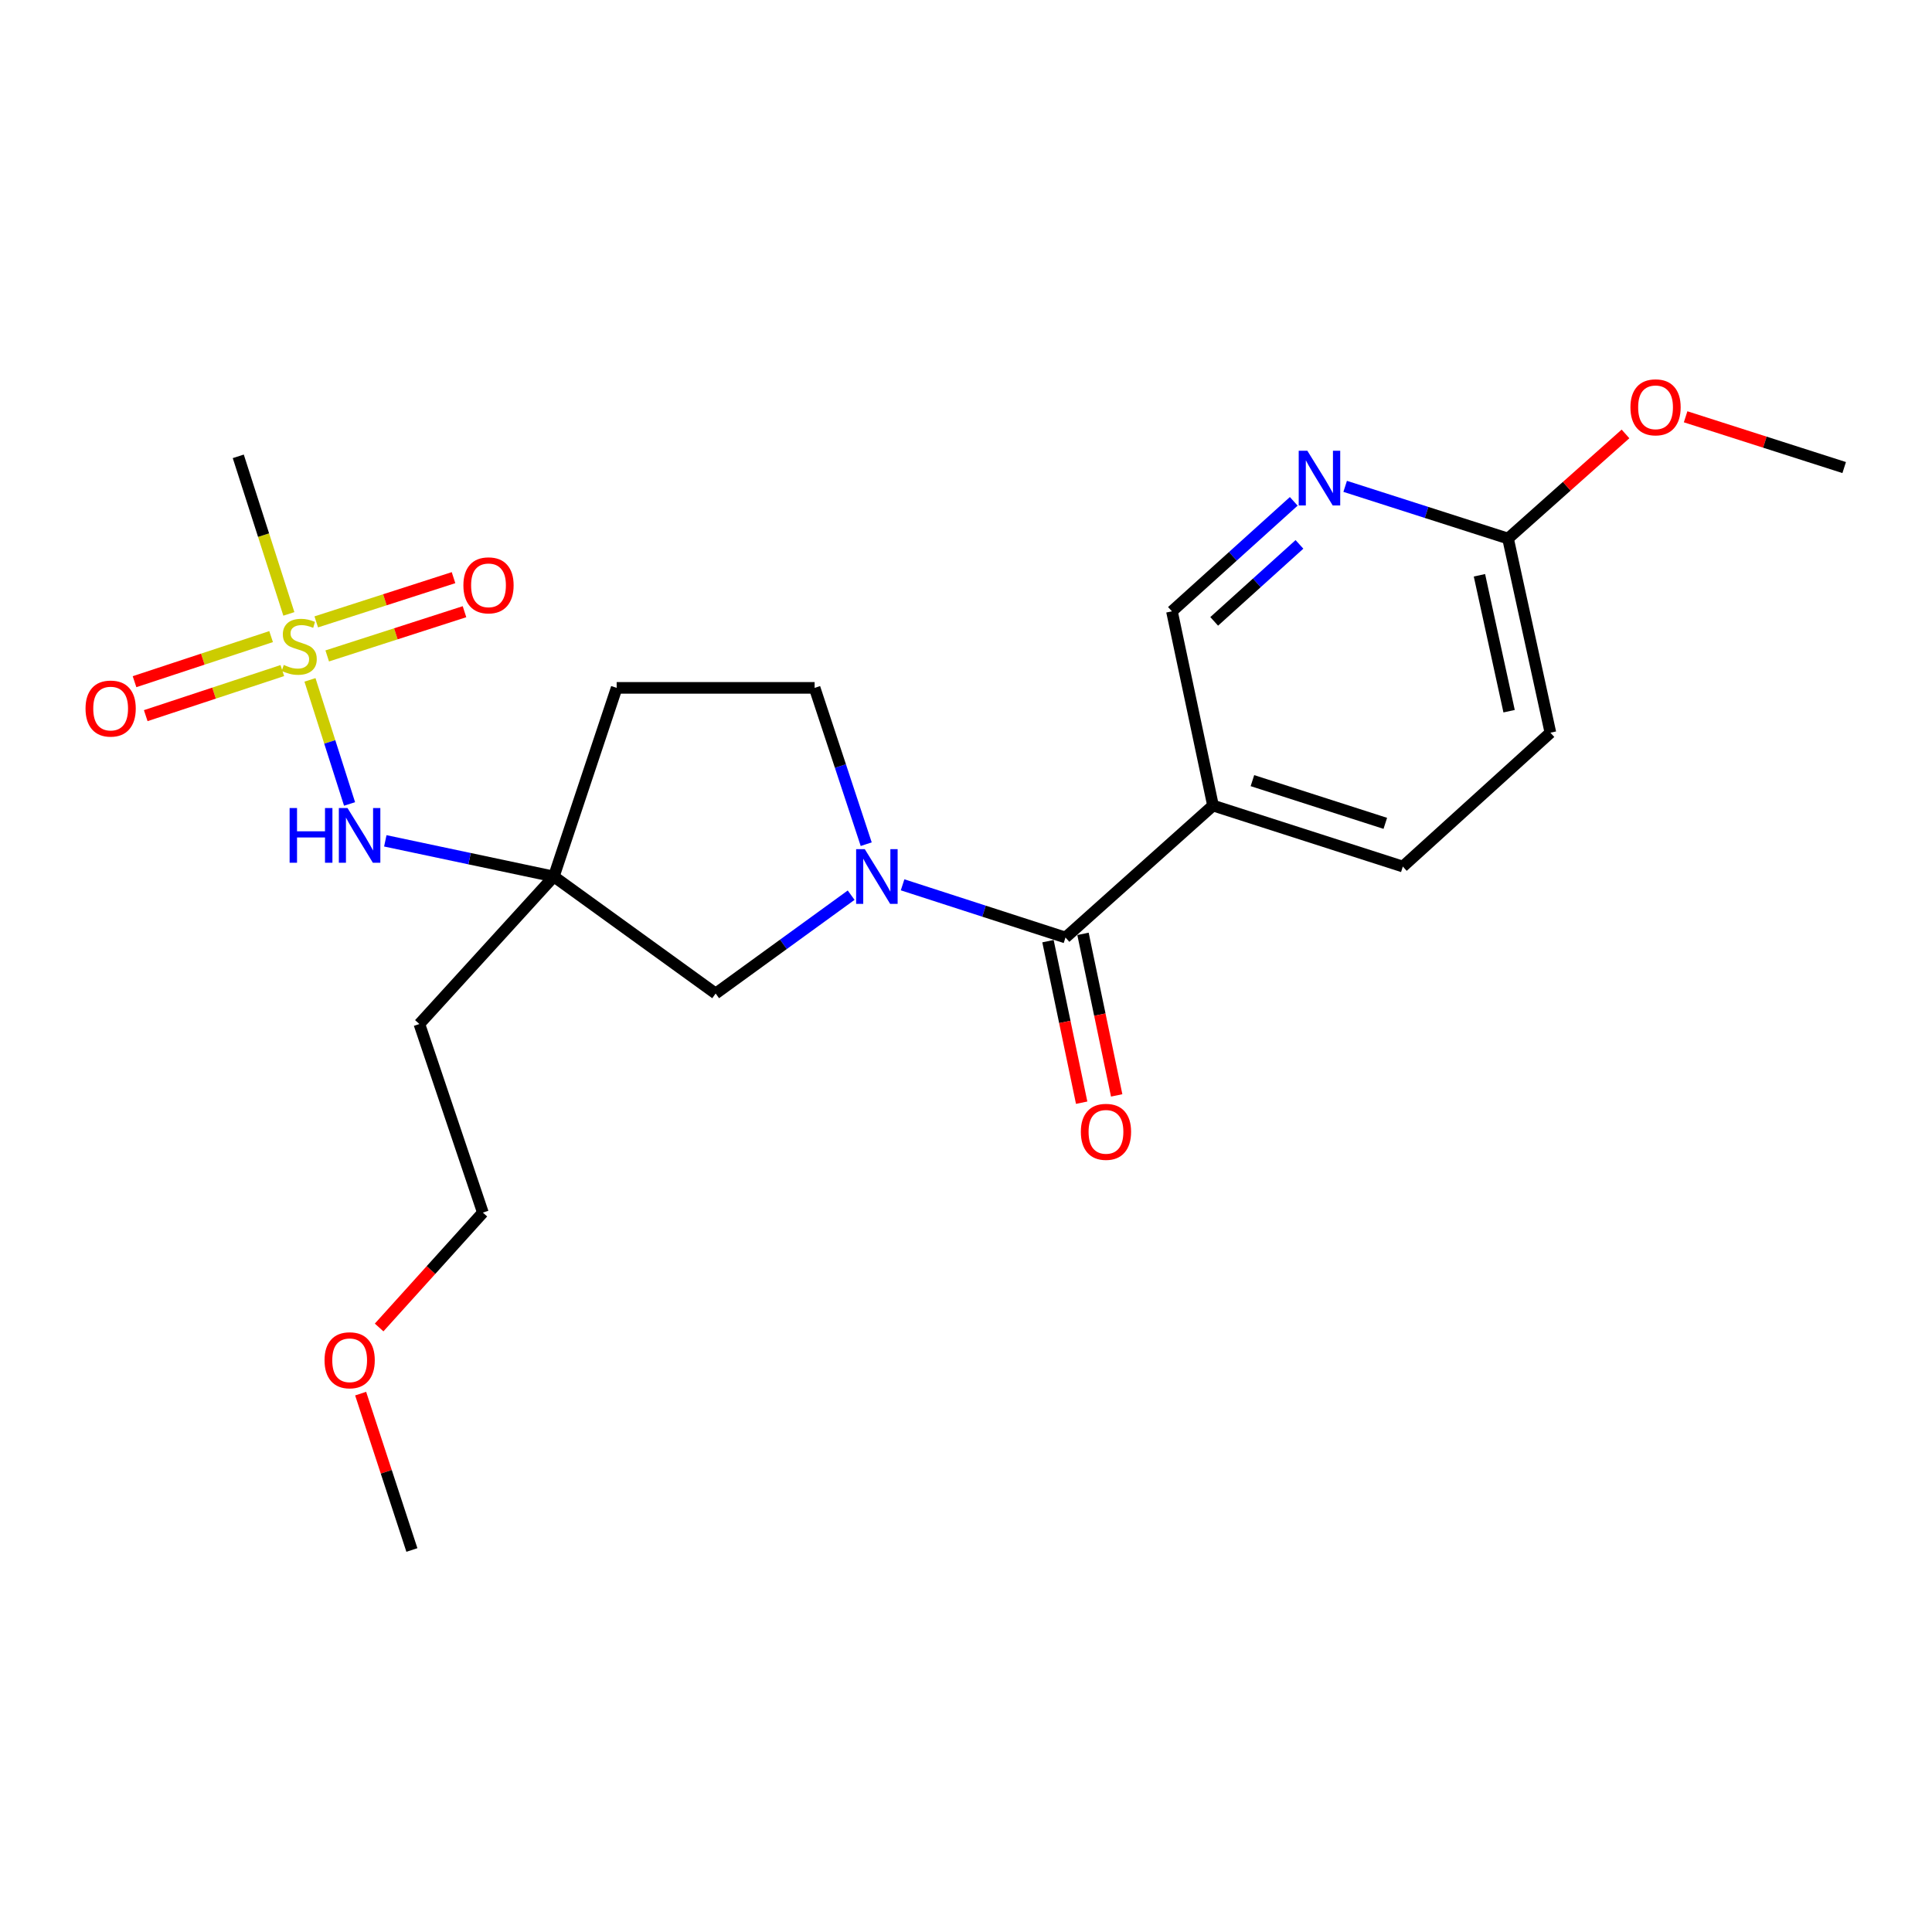 <?xml version='1.0' encoding='iso-8859-1'?>
<svg version='1.1' baseProfile='full'
              xmlns='http://www.w3.org/2000/svg'
                      xmlns:rdkit='http://www.rdkit.org/xml'
                      xmlns:xlink='http://www.w3.org/1999/xlink'
                  xml:space='preserve'
width='1000px' height='1000px' viewBox='0 0 1000 1000'>
<!-- END OF HEADER -->
<rect style='opacity:1.0;fill:#FFFFFF;stroke:none' width='1000' height='1000' x='0' y='0'> </rect>
<path class='bond-4' d='M 160.443,351.903 L 170.688,384.014' style='fill:none;fill-rule:evenodd;stroke:#CCCC00;stroke-width:6px;stroke-linecap:butt;stroke-linejoin:miter;stroke-opacity:1' />
<path class='bond-4' d='M 170.688,384.014 L 180.933,416.125' style='fill:none;fill-rule:evenodd;stroke:#0000FF;stroke-width:6px;stroke-linecap:butt;stroke-linejoin:miter;stroke-opacity:1' />
<path class='bond-7' d='M 140.324,329.507 L 104.978,341.174' style='fill:none;fill-rule:evenodd;stroke:#CCCC00;stroke-width:6px;stroke-linecap:butt;stroke-linejoin:miter;stroke-opacity:1' />
<path class='bond-7' d='M 104.978,341.174 L 69.632,352.84' style='fill:none;fill-rule:evenodd;stroke:#FF0000;stroke-width:6px;stroke-linecap:butt;stroke-linejoin:miter;stroke-opacity:1' />
<path class='bond-7' d='M 146.127,347.089 L 110.781,358.756' style='fill:none;fill-rule:evenodd;stroke:#CCCC00;stroke-width:6px;stroke-linecap:butt;stroke-linejoin:miter;stroke-opacity:1' />
<path class='bond-7' d='M 110.781,358.756 L 75.435,370.422' style='fill:none;fill-rule:evenodd;stroke:#FF0000;stroke-width:6px;stroke-linecap:butt;stroke-linejoin:miter;stroke-opacity:1' />
<path class='bond-8' d='M 169.368,339.509 L 204.895,328.062' style='fill:none;fill-rule:evenodd;stroke:#CCCC00;stroke-width:6px;stroke-linecap:butt;stroke-linejoin:miter;stroke-opacity:1' />
<path class='bond-8' d='M 204.895,328.062 L 240.422,316.615' style='fill:none;fill-rule:evenodd;stroke:#FF0000;stroke-width:6px;stroke-linecap:butt;stroke-linejoin:miter;stroke-opacity:1' />
<path class='bond-8' d='M 163.69,321.887 L 199.217,310.44' style='fill:none;fill-rule:evenodd;stroke:#CCCC00;stroke-width:6px;stroke-linecap:butt;stroke-linejoin:miter;stroke-opacity:1' />
<path class='bond-8' d='M 199.217,310.44 L 234.744,298.993' style='fill:none;fill-rule:evenodd;stroke:#FF0000;stroke-width:6px;stroke-linecap:butt;stroke-linejoin:miter;stroke-opacity:1' />
<path class='bond-16' d='M 149.513,317.753 L 136.421,276.977' style='fill:none;fill-rule:evenodd;stroke:#CCCC00;stroke-width:6px;stroke-linecap:butt;stroke-linejoin:miter;stroke-opacity:1' />
<path class='bond-16' d='M 136.421,276.977 L 123.328,236.2' style='fill:none;fill-rule:evenodd;stroke:#000000;stroke-width:6px;stroke-linecap:butt;stroke-linejoin:miter;stroke-opacity:1' />
<path class='bond-0' d='M 440.553,463.344 L 405.487,488.794' style='fill:none;fill-rule:evenodd;stroke:#0000FF;stroke-width:6px;stroke-linecap:butt;stroke-linejoin:miter;stroke-opacity:1' />
<path class='bond-0' d='M 405.487,488.794 L 370.42,514.243' style='fill:none;fill-rule:evenodd;stroke:#000000;stroke-width:6px;stroke-linecap:butt;stroke-linejoin:miter;stroke-opacity:1' />
<path class='bond-1' d='M 467.176,457.982 L 509.336,471.62' style='fill:none;fill-rule:evenodd;stroke:#0000FF;stroke-width:6px;stroke-linecap:butt;stroke-linejoin:miter;stroke-opacity:1' />
<path class='bond-1' d='M 509.336,471.62 L 551.496,485.257' style='fill:none;fill-rule:evenodd;stroke:#000000;stroke-width:6px;stroke-linecap:butt;stroke-linejoin:miter;stroke-opacity:1' />
<path class='bond-23' d='M 448.349,436.948 L 434.997,396.496' style='fill:none;fill-rule:evenodd;stroke:#0000FF;stroke-width:6px;stroke-linecap:butt;stroke-linejoin:miter;stroke-opacity:1' />
<path class='bond-23' d='M 434.997,396.496 L 421.645,356.043' style='fill:none;fill-rule:evenodd;stroke:#000000;stroke-width:6px;stroke-linecap:butt;stroke-linejoin:miter;stroke-opacity:1' />
<path class='bond-3' d='M 551.496,485.257 L 627.849,416.947' style='fill:none;fill-rule:evenodd;stroke:#000000;stroke-width:6px;stroke-linecap:butt;stroke-linejoin:miter;stroke-opacity:1' />
<path class='bond-13' d='M 542.433,487.146 L 551.149,528.951' style='fill:none;fill-rule:evenodd;stroke:#000000;stroke-width:6px;stroke-linecap:butt;stroke-linejoin:miter;stroke-opacity:1' />
<path class='bond-13' d='M 551.149,528.951 L 559.865,570.755' style='fill:none;fill-rule:evenodd;stroke:#FF0000;stroke-width:6px;stroke-linecap:butt;stroke-linejoin:miter;stroke-opacity:1' />
<path class='bond-13' d='M 560.559,483.367 L 569.275,525.172' style='fill:none;fill-rule:evenodd;stroke:#000000;stroke-width:6px;stroke-linecap:butt;stroke-linejoin:miter;stroke-opacity:1' />
<path class='bond-13' d='M 569.275,525.172 L 577.991,566.976' style='fill:none;fill-rule:evenodd;stroke:#FF0000;stroke-width:6px;stroke-linecap:butt;stroke-linejoin:miter;stroke-opacity:1' />
<path class='bond-2' d='M 286.66,453.679 L 243.047,444.446' style='fill:none;fill-rule:evenodd;stroke:#000000;stroke-width:6px;stroke-linecap:butt;stroke-linejoin:miter;stroke-opacity:1' />
<path class='bond-2' d='M 243.047,444.446 L 199.433,435.214' style='fill:none;fill-rule:evenodd;stroke:#0000FF;stroke-width:6px;stroke-linecap:butt;stroke-linejoin:miter;stroke-opacity:1' />
<path class='bond-5' d='M 286.66,453.679 L 370.42,514.243' style='fill:none;fill-rule:evenodd;stroke:#000000;stroke-width:6px;stroke-linecap:butt;stroke-linejoin:miter;stroke-opacity:1' />
<path class='bond-12' d='M 286.66,453.679 L 319.185,356.043' style='fill:none;fill-rule:evenodd;stroke:#000000;stroke-width:6px;stroke-linecap:butt;stroke-linejoin:miter;stroke-opacity:1' />
<path class='bond-15' d='M 286.66,453.679 L 217.065,530.032' style='fill:none;fill-rule:evenodd;stroke:#000000;stroke-width:6px;stroke-linecap:butt;stroke-linejoin:miter;stroke-opacity:1' />
<path class='bond-10' d='M 627.849,416.947 L 606.598,316.421' style='fill:none;fill-rule:evenodd;stroke:#000000;stroke-width:6px;stroke-linecap:butt;stroke-linejoin:miter;stroke-opacity:1' />
<path class='bond-14' d='M 627.849,416.947 L 726.102,448.525' style='fill:none;fill-rule:evenodd;stroke:#000000;stroke-width:6px;stroke-linecap:butt;stroke-linejoin:miter;stroke-opacity:1' />
<path class='bond-14' d='M 648.253,404.057 L 717.029,426.162' style='fill:none;fill-rule:evenodd;stroke:#000000;stroke-width:6px;stroke-linecap:butt;stroke-linejoin:miter;stroke-opacity:1' />
<path class='bond-6' d='M 669.64,259.495 L 638.119,287.958' style='fill:none;fill-rule:evenodd;stroke:#0000FF;stroke-width:6px;stroke-linecap:butt;stroke-linejoin:miter;stroke-opacity:1' />
<path class='bond-6' d='M 638.119,287.958 L 606.598,316.421' style='fill:none;fill-rule:evenodd;stroke:#000000;stroke-width:6px;stroke-linecap:butt;stroke-linejoin:miter;stroke-opacity:1' />
<path class='bond-6' d='M 672.592,281.775 L 650.528,301.699' style='fill:none;fill-rule:evenodd;stroke:#0000FF;stroke-width:6px;stroke-linecap:butt;stroke-linejoin:miter;stroke-opacity:1' />
<path class='bond-6' d='M 650.528,301.699 L 628.463,321.624' style='fill:none;fill-rule:evenodd;stroke:#000000;stroke-width:6px;stroke-linecap:butt;stroke-linejoin:miter;stroke-opacity:1' />
<path class='bond-24' d='M 696.254,251.735 L 738.405,265.239' style='fill:none;fill-rule:evenodd;stroke:#0000FF;stroke-width:6px;stroke-linecap:butt;stroke-linejoin:miter;stroke-opacity:1' />
<path class='bond-24' d='M 738.405,265.239 L 780.557,278.743' style='fill:none;fill-rule:evenodd;stroke:#000000;stroke-width:6px;stroke-linecap:butt;stroke-linejoin:miter;stroke-opacity:1' />
<path class='bond-9' d='M 421.645,356.043 L 319.185,356.043' style='fill:none;fill-rule:evenodd;stroke:#000000;stroke-width:6px;stroke-linecap:butt;stroke-linejoin:miter;stroke-opacity:1' />
<path class='bond-11' d='M 780.557,278.743 L 802.486,379.238' style='fill:none;fill-rule:evenodd;stroke:#000000;stroke-width:6px;stroke-linecap:butt;stroke-linejoin:miter;stroke-opacity:1' />
<path class='bond-11' d='M 765.757,297.765 L 781.108,368.112' style='fill:none;fill-rule:evenodd;stroke:#000000;stroke-width:6px;stroke-linecap:butt;stroke-linejoin:miter;stroke-opacity:1' />
<path class='bond-18' d='M 780.557,278.743 L 810.955,251.67' style='fill:none;fill-rule:evenodd;stroke:#000000;stroke-width:6px;stroke-linecap:butt;stroke-linejoin:miter;stroke-opacity:1' />
<path class='bond-18' d='M 810.955,251.67 L 841.354,224.597' style='fill:none;fill-rule:evenodd;stroke:#FF0000;stroke-width:6px;stroke-linecap:butt;stroke-linejoin:miter;stroke-opacity:1' />
<path class='bond-17' d='M 726.102,448.525 L 802.486,379.238' style='fill:none;fill-rule:evenodd;stroke:#000000;stroke-width:6px;stroke-linecap:butt;stroke-linejoin:miter;stroke-opacity:1' />
<path class='bond-20' d='M 217.065,530.032 L 249.929,627.637' style='fill:none;fill-rule:evenodd;stroke:#000000;stroke-width:6px;stroke-linecap:butt;stroke-linejoin:miter;stroke-opacity:1' />
<path class='bond-21' d='M 872.473,215.727 L 913.509,228.869' style='fill:none;fill-rule:evenodd;stroke:#FF0000;stroke-width:6px;stroke-linecap:butt;stroke-linejoin:miter;stroke-opacity:1' />
<path class='bond-21' d='M 913.509,228.869 L 954.545,242.012' style='fill:none;fill-rule:evenodd;stroke:#000000;stroke-width:6px;stroke-linecap:butt;stroke-linejoin:miter;stroke-opacity:1' />
<path class='bond-19' d='M 196.235,687.098 L 223.082,657.368' style='fill:none;fill-rule:evenodd;stroke:#FF0000;stroke-width:6px;stroke-linecap:butt;stroke-linejoin:miter;stroke-opacity:1' />
<path class='bond-19' d='M 223.082,657.368 L 249.929,627.637' style='fill:none;fill-rule:evenodd;stroke:#000000;stroke-width:6px;stroke-linecap:butt;stroke-linejoin:miter;stroke-opacity:1' />
<path class='bond-22' d='M 186.667,721.336 L 199.932,761.805' style='fill:none;fill-rule:evenodd;stroke:#FF0000;stroke-width:6px;stroke-linecap:butt;stroke-linejoin:miter;stroke-opacity:1' />
<path class='bond-22' d='M 199.932,761.805 L 213.197,802.274' style='fill:none;fill-rule:evenodd;stroke:#000000;stroke-width:6px;stroke-linecap:butt;stroke-linejoin:miter;stroke-opacity:1' />
<path  class='atom-0' d='M 146.875 344.173
Q 147.195 344.293, 148.515 344.853
Q 149.835 345.413, 151.275 345.773
Q 152.755 346.093, 154.195 346.093
Q 156.875 346.093, 158.435 344.813
Q 159.995 343.493, 159.995 341.213
Q 159.995 339.653, 159.195 338.693
Q 158.435 337.733, 157.235 337.213
Q 156.035 336.693, 154.035 336.093
Q 151.515 335.333, 149.995 334.613
Q 148.515 333.893, 147.435 332.373
Q 146.395 330.853, 146.395 328.293
Q 146.395 324.733, 148.795 322.533
Q 151.235 320.333, 156.035 320.333
Q 159.315 320.333, 163.035 321.893
L 162.115 324.973
Q 158.715 323.573, 156.155 323.573
Q 153.395 323.573, 151.875 324.733
Q 150.355 325.853, 150.395 327.813
Q 150.395 329.333, 151.155 330.253
Q 151.955 331.173, 153.075 331.693
Q 154.235 332.213, 156.155 332.813
Q 158.715 333.613, 160.235 334.413
Q 161.755 335.213, 162.835 336.853
Q 163.955 338.453, 163.955 341.213
Q 163.955 345.133, 161.315 347.253
Q 158.715 349.333, 154.355 349.333
Q 151.835 349.333, 149.915 348.773
Q 148.035 348.253, 145.795 347.333
L 146.875 344.173
' fill='#CCCC00'/>
<path  class='atom-1' d='M 447.611 439.519
L 456.891 454.519
Q 457.811 455.999, 459.291 458.679
Q 460.771 461.359, 460.851 461.519
L 460.851 439.519
L 464.611 439.519
L 464.611 467.839
L 460.731 467.839
L 450.771 451.439
Q 449.611 449.519, 448.371 447.319
Q 447.171 445.119, 446.811 444.439
L 446.811 467.839
L 443.131 467.839
L 443.131 439.519
L 447.611 439.519
' fill='#0000FF'/>
<path  class='atom-5' d='M 149.904 418.237
L 153.744 418.237
L 153.744 430.277
L 168.224 430.277
L 168.224 418.237
L 172.064 418.237
L 172.064 446.557
L 168.224 446.557
L 168.224 433.477
L 153.744 433.477
L 153.744 446.557
L 149.904 446.557
L 149.904 418.237
' fill='#0000FF'/>
<path  class='atom-5' d='M 179.864 418.237
L 189.144 433.237
Q 190.064 434.717, 191.544 437.397
Q 193.024 440.077, 193.104 440.237
L 193.104 418.237
L 196.864 418.237
L 196.864 446.557
L 192.984 446.557
L 183.024 430.157
Q 181.864 428.237, 180.624 426.037
Q 179.424 423.837, 179.064 423.157
L 179.064 446.557
L 175.384 446.557
L 175.384 418.237
L 179.864 418.237
' fill='#0000FF'/>
<path  class='atom-7' d='M 676.692 233.314
L 685.972 248.314
Q 686.892 249.794, 688.372 252.474
Q 689.852 255.154, 689.932 255.314
L 689.932 233.314
L 693.692 233.314
L 693.692 261.634
L 689.812 261.634
L 679.852 245.234
Q 678.692 243.314, 677.452 241.114
Q 676.252 238.914, 675.892 238.234
L 675.892 261.634
L 672.212 261.634
L 672.212 233.314
L 676.692 233.314
' fill='#0000FF'/>
<path  class='atom-8' d='M 44.271 366.749
Q 44.271 359.949, 47.631 356.149
Q 50.991 352.349, 57.271 352.349
Q 63.551 352.349, 66.911 356.149
Q 70.271 359.949, 70.271 366.749
Q 70.271 373.629, 66.871 377.549
Q 63.471 381.429, 57.271 381.429
Q 51.031 381.429, 47.631 377.549
Q 44.271 373.669, 44.271 366.749
M 57.271 378.229
Q 61.591 378.229, 63.911 375.349
Q 66.271 372.429, 66.271 366.749
Q 66.271 361.189, 63.911 358.389
Q 61.591 355.549, 57.271 355.549
Q 52.951 355.549, 50.591 358.349
Q 48.271 361.149, 48.271 366.749
Q 48.271 372.469, 50.591 375.349
Q 52.951 378.229, 57.271 378.229
' fill='#FF0000'/>
<path  class='atom-9' d='M 239.85 302.965
Q 239.85 296.165, 243.21 292.365
Q 246.57 288.565, 252.85 288.565
Q 259.13 288.565, 262.49 292.365
Q 265.85 296.165, 265.85 302.965
Q 265.85 309.845, 262.45 313.765
Q 259.05 317.645, 252.85 317.645
Q 246.61 317.645, 243.21 313.765
Q 239.85 309.885, 239.85 302.965
M 252.85 314.445
Q 257.17 314.445, 259.49 311.565
Q 261.85 308.645, 261.85 302.965
Q 261.85 297.405, 259.49 294.605
Q 257.17 291.765, 252.85 291.765
Q 248.53 291.765, 246.17 294.565
Q 243.85 297.365, 243.85 302.965
Q 243.85 308.685, 246.17 311.565
Q 248.53 314.445, 252.85 314.445
' fill='#FF0000'/>
<path  class='atom-14' d='M 559.449 585.832
Q 559.449 579.032, 562.809 575.232
Q 566.169 571.432, 572.449 571.432
Q 578.729 571.432, 582.089 575.232
Q 585.449 579.032, 585.449 585.832
Q 585.449 592.712, 582.049 596.632
Q 578.649 600.512, 572.449 600.512
Q 566.209 600.512, 562.809 596.632
Q 559.449 592.752, 559.449 585.832
M 572.449 597.312
Q 576.769 597.312, 579.089 594.432
Q 581.449 591.512, 581.449 585.832
Q 581.449 580.272, 579.089 577.472
Q 576.769 574.632, 572.449 574.632
Q 568.129 574.632, 565.769 577.432
Q 563.449 580.232, 563.449 585.832
Q 563.449 591.552, 565.769 594.432
Q 568.129 597.312, 572.449 597.312
' fill='#FF0000'/>
<path  class='atom-19' d='M 843.91 210.822
Q 843.91 204.022, 847.27 200.222
Q 850.63 196.422, 856.91 196.422
Q 863.19 196.422, 866.55 200.222
Q 869.91 204.022, 869.91 210.822
Q 869.91 217.702, 866.51 221.622
Q 863.11 225.502, 856.91 225.502
Q 850.67 225.502, 847.27 221.622
Q 843.91 217.742, 843.91 210.822
M 856.91 222.302
Q 861.23 222.302, 863.55 219.422
Q 865.91 216.502, 865.91 210.822
Q 865.91 205.262, 863.55 202.462
Q 861.23 199.622, 856.91 199.622
Q 852.59 199.622, 850.23 202.422
Q 847.91 205.222, 847.91 210.822
Q 847.91 216.542, 850.23 219.422
Q 852.59 222.302, 856.91 222.302
' fill='#FF0000'/>
<path  class='atom-20' d='M 167.981 704.07
Q 167.981 697.27, 171.341 693.47
Q 174.701 689.67, 180.981 689.67
Q 187.261 689.67, 190.621 693.47
Q 193.981 697.27, 193.981 704.07
Q 193.981 710.95, 190.581 714.87
Q 187.181 718.75, 180.981 718.75
Q 174.741 718.75, 171.341 714.87
Q 167.981 710.99, 167.981 704.07
M 180.981 715.55
Q 185.301 715.55, 187.621 712.67
Q 189.981 709.75, 189.981 704.07
Q 189.981 698.51, 187.621 695.71
Q 185.301 692.87, 180.981 692.87
Q 176.661 692.87, 174.301 695.67
Q 171.981 698.47, 171.981 704.07
Q 171.981 709.79, 174.301 712.67
Q 176.661 715.55, 180.981 715.55
' fill='#FF0000'/>
</svg>
